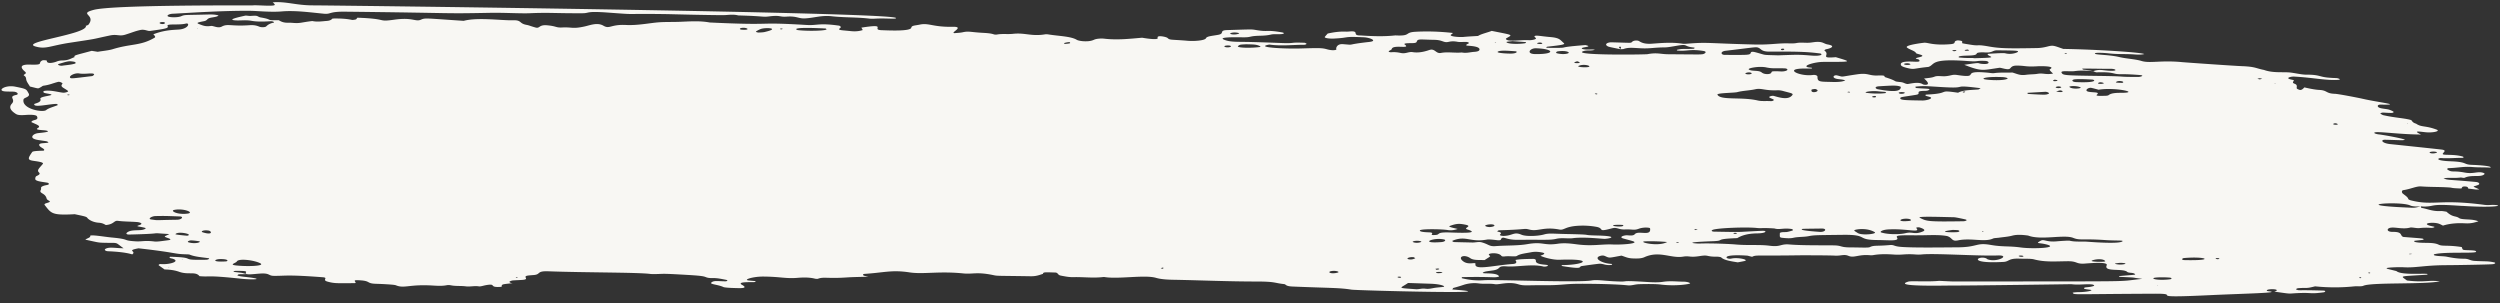 <svg xmlns="http://www.w3.org/2000/svg" width="2010" height="244" fill="none"><rect width="100%" height="100%" fill="#333333" stroke="none"/><path fill="#F8F7F3" d="m1978.98 151.722.06-.097.06.001-.12.091v.005Zm-776.5-117.776.23.03c.03.03.04.06.07.084-.33.104-.42.07-.29-.114h-.01Z"/><path fill="#F8F7F3" d="M1979.8 165.576c-14.76-.983-19.81-1.158-24.6-.136-2.57.549-5.67.802-8.85.457.01-.015.01-.034-.02-.054l-.21.057c-3.12.263-6.46.149-8.34-.725-8.17-3.829-53.73-.283 1.61 1.849 2.72.103 4.67-.571 6.72-1.124l.16-.013c.03 0 .04 0 .07.005.22.449.07 1.167.7 1.273 5.04.846 8.61 2.87 15.26 2.508 1.5-.08 3.27.356 4.66.527 5.17 4.768 7.22 3.112 10.05 5.063 2.64 1.808 10.57.392 15.64 2.7-3.27.942-5.91 1.85-10.67 1.58-6.21-.349-12.28.104-17.82 1.835-1.23-.573-2.15-1.139-3.42-1.567-5.04-1.676-16.35-.038-3.93 2.395.28.055.66.277.57.334-2.2 1.417-3.81-.039-11.91.817-1.8.191-3.43-.128-5.1-.33-.8-.099-2.05-.211-2.55-.074-5.61 1.546-11.46-.345-15.25.058-3.98.421-4.02 3.482 1.21 3.42 8.39-.105 5.49 3.108 8.53 4.069 17.39 1.417 15.71 1.098 16.27 2.055.2.336-2.52.466-6.95 1-1.37.165-.4.921.54 1.112 5.91 1.212 13.76-.263 18.44 2.018 3.23 1.575 7.08.118 18.64 1.946.96 2.34.01 2.366 5.4 2.539 5.7.18 5.78.467 6.16 1.131.99 1.767-25.14-.15-33.79 2.155-.32.08-.24.707.23.842 2.94.853 6.93.5 10.04 1.127 4.3.859 8.63 1.592 13.71 1.582 4.25-.011 4.51 1.551 8.93 1.784 9.52.501 9.98.019 15.41 1.159 1.18.247 1.27 1.001-.88 1.417-1.65.317-29.64.801-36.93.823-18.76.055-24.87 2.262-35.08 1.683-3.65-.208-13.32.14-13.53.731-.17.495.11.419 7.79 2.33 4.55 4.058 29.42.897 24.45 2.918-23.08 1.552-21.28.575-15.92 4.683 14.97 1.724 15.64-.521 26.4.641-12.14 2.671-54.75.671-61.43 3.564-1.8.778-5.08.248-7.58.505-10.39 1.072-20.81 1.04-31.3-.027-7.8 1.995-5.94.907-13.47 1.48-1.16.089-2.3.838-1.57 1.101 2.87 1.057-.21.134 21.68.833 2.36.071 1.58 1.222.25 1.396-10.95 1.441-8.71.278-18.14.54-12.19.339-5.09 1.215-21.57-1.103 5-1.424-.17-2.407-4.42-1.74-1.39.218-2.62 1.136-.35 1.387 12.4 1.339-20.28 1.928-47.67 3.228-54.84 2.605-19.81-1.314-43.85-1.202-68.36.309-64.31 1.054-65.75-.725-.22-.289 3.88-.568 4.76-.547 2.58.059 9.01-.475 10.21-1.408.86-.669-5.87-.696-5.89-1.61-.02-1.317 4.1-.508 7.89-1.97.83-.319-.39-1.028-1.12-1.131-4.76-.673-10.53.565-17.01-.267-1.39.038-79.87 1.139-95.15 1.079-6.55-.026-49.41 1.116-36-3.115.6-.189 1.62-.274 2.46-.287 7.49-.088 15.07.35 22.47-.361.06-.004 9.95.524 11.84.519 156.37-.171 128.24.293 151.52-2.113-11.38-1.414-2.16-.838-18.25-1.627-.85-.041-.4-.606.14-.655 9.61-.864 12.56-.953 12.37-1.294-1-1.786-5.21-.905-6.42-2.027-3.4-3.141-19.16.382-16.5-5.302 1.27-2.697-9.86-1.99-17.29-1.406-7.69.606-5.89-1.974-14.28-1.864-10.14.136-18.37.796-26.85-1.495-2.62-.705-7.24-.405-11.66-.58-9.19-.362-8.07 2.362-12.95 2.631-29.98 1.644-20.1-5.441-13.91-2.877.57.238.73.603 1.32.822 7.59 2.73 18.87-3.562 7.85-3.142-14.96.575-50.61-1.881-60.74-.832-1.63.167-3.57.162-5.26.037-8.56-.639-10.57.521-17.1.077-5.78-.394-11.4-.525-16.83.439-.73.131-1.79.156-2.59.087-9.29-.839-12.71 2.414-17.27.523-3.75-1.554-5.95.081-10.93-.196-5.47-.309-27.67-.286-29.06-.263-33.73.528-34.21-.462-37.42 1.155-.26.134-3.48-.853-3.93-.885-22.81-1.512-17.09 3.318-12.93 2.373 5.49-1.255 14.64 1.056 10.66 1.943-1.83.409-3.76.754-5.42 1.076-5.73-.909-11.06-1.718-13.3-3.936-.32-.318-2.2-.634-3.31-.623-9.13.105-6.45-1.687-13.89-.505-8.52 1.353-8.06-.408-13.51.469-9.86 1.581-19.04-5.04-31.13.46-2.51 1.137-5.98 1.129-9.61.961-3.92-.181-5.85-1.343-8.77-2.24-9.53 1.734-9.45 2.021-12.18.825-1.15-.505-2.18-1.198-4.15-.776-7.05 1.51-.04 6.185 8.27 6.594.27.012.5.432.55.67 0 .063-.69.165-1.1.21-4.69.469-6.24-1.369-9.91-.941-4.49.524-8.9 1.146-13.28 1.783-3.33.484 2.26 2.986-15.48.094-.53-.086-.66-.505-1.05-.838 18.97-.039 27.06-5.37-1.28-4.301-5.72.214-13.19-1.982-15.58-3.244 1.36-.553 5.44-1.785 1.32-2.599-2.9-.576-5.81-.778-8.82-.184-4.13.808-8.92 1.252-11.35 2.934-1.23.851-6-.09-10.05.428-2.4.307-2.43-.636-3.11-1.136-3.09-2.269-10.14-1.424-9.42-.248 1.1 1.797 2.58.365-3.38 4.294-5.19-.04-9.19.167-11.55-1.494-4.9-3.453-10.77-1.079-5.53 2.64 4.43 3.144 10.07.063 9.68 2.052-1.08 5.361 15.14.986 29.94-.017 4.56-.31 2.45-2.697 2.14-3.229 3.13-.72 8.99-.811 14.13-.883 1.2-.015 2.46.325 2.34 1.437-.34 3.165 7.16 3.034 8.87 3.44 2.59.618-1.3 1.623-2.69 1.277-9.21-2.311-20.95.504-29.6-.136-8.26-.608-3.83 2.181-11.04 3.234-3.25.475-5.94.761-7.03 1.223-5.54 2.353 10.53-.404 11.95 3.717-4.48 1.297-3.28-.074-29.9.469-.01.35-.32.79.04.885 5.3 1.333 11.35 2.07 17.54 1.593 8.72-.672 76.19 2.103 86.85.173 3.83-.694 9.41.223 16.83.63 16.1.882 2.82-.853 23.48.361 5.7.335 11.74.926 17.07.107 5.8-.888 11.24-.117 16.82-.084 1.39.011 4.03.42 4.86 1.281.52.548-11.25 2.576-23.56 1.014-4.39-.559-12.52-.422-17.09-.297-4.35.117-6.1 1.323-9.87.915-10.64-1.155-34.7-1.312-40.9-1.209-10.19.169-12.52 1.225-26.15 1.125-13.8-.096-16.02.659-20.63-.751-7.91-2.428-15.4.508-18.76-.072-4.22-.723-8.64-.003-12.98-.61-4.33-.607-8.92.057-12.13 1.126-11.35 3.765-7.43 1.599-9.19 3.719 53.01 4.135-76.48.873-81.07.148-10.13-1.604-16.85-1.218-47.28-2.497-6.14-.261-4.99-1.754-6.91-1.963-8.31-.914-6.61-2.072-22.7-2.07-22.174 0-44.246-1.011-66.378-1.41-4.901-.086-9.964-.392-13.839-1.535-8.997-2.654-30.17 1.206-41.318-.639-.366-.061-.923-.046-1.317 0-7.843.95-15.819-.137-23.71.06-3.749.097-6.799-.606-9.986-1.185-2.834-.517-1.928-1.735-4.122-2.509-7.468-.165-10.587-.621-10.383 1.037-2.859.916-5.434 2.018-9.847 1.95-27.087-.432-26.533-.16-29.976-.887-13.531-2.854-16.644-.609-24.283-1.392-19.757-2.017-32.096.89-43.38-.854-14.174-2.183-20.861.301-35.968 1.215-1.318.082-1.909.986-.365 1.499.894.298 2.074.492 3.416.789-6.058.186-11.857.21-17.454.584-15.489 1.042-18.667-.658-23.107 1.066-.341.134-1.78.074-2.363-.071-4.391-1.103-9.334-1.073-13.981-.677-9.444.807-13.6-.887-27.301-1.021-8.568-.086-16.654 2.558-12.246 3.127 1.533.196 4.289.383 5.116.491 1.397.186.293.809-.536.836-3.857.116-13.306-.301-10.186 1.958.689.501 6.183 2.977-1.828 2.891-2.037-.02-11.284-.184-12.758-.895-3.978-1.916-10.956-2.198-9.737-3.481 1.903-2.006 5.522-1.148 11.279-1.099 1.494.012 2.668-.829.526-1.234-3.526-.659-6.901-1.497-11.193-1.389-1.779.045-3.515-.168-4.774-.688-1.76-.723-3.278-1.157-14.774-1.834-22.559-1.33-18.394-.792-26.258-.683-1.29.019-2.702.028-3.91-.127-9.876-1.291-53.359-1.043-81.759-2.112-9.924-.373-5.832 2.496-11.797 3-4.674.391-7.458.384-6.453 2.136 1.193 2.065-2.498 1.691-10.052 2.187-1.495.095-3.429.902-3.012 1.362 1.468 1.58 6.013.396-2.455 1.404-3.588.429-3.902.655-3.889 2.502l-.095-.122c-10.068.835-4.64-2.276-10.28-1.654-4.322.477-6.042 1.586-8.076 1.274-3.527-.537-6.889.472-10.429.002-3.758-.495-7.971-.061-11.686-.789-4.42-.875-2.764.926-14.043.193-19.925-1.296-23.458 2.623-30.47-.269-1.557-.644-13.11-1.102-15.418-1.159-9.354-.227-3.592-2.602-15.634-2.914-4.725-.124.986 2.355-2.327 2.373-13.485.076-15.986.353-21.623-1.26-4.647-1.328 1.328-3.104-3.897-3.499-29.423-2.248-29.868-.969-39.318-1.114-4.481-.069-2.847-2.418-11.298-1.798-5.394.396-12.111 1.447-11.034-.78.524-1.064.744-1.447-8.314-1.414-.801.003-2.449.661-1.133.832 7.99 1.047 4.289.285 10.198 1.798-7.307.109-6.626-.07-7.489.851-.465.497 3.645 1.087 5.001 1.229 19.213 2.053 7.53 2.638-2.035 1.612-28.657-3.073-24.162-1.27-33.512-2.071-3.133-4.09-8.929-.831-16.377-3.517-5.106-1.837-10.32-1.8-11.705-1.883l-4.605-3.257c-.541-.388.525-1.186 1.488-1.087 6.31.647 16.338-1.973 9.769-4.244-.623-.218-1.627-.318-2.127-.555-.65-.312-.888-1.091.469-1.051 22.877.672 4.84 2.855 28.282 2.404 2.146-.042 3.294-1.073 2.06-1.247-5.304-.746-11.045-1.159-15.052-2.832-.487-.203-1.627-.27-2.483-.287-10.821-.209-6.427-1.186-38.759-4.841-10.24 1.947-1.32 2.108-5.021 4.888-1.383-.351-5.892-1.97-19.495-2.521-2.05-.084-3.263-1.167-2.063-1.901 2.96-1.8 7.976-.546 14.575-.495-7.577-5.335-3.241-4.102-15.596-4.411-5.105-.127-4.67-.264-15.15-2.507 1.3-1.098 4.291-1.663 3.934-2.934-.423-1.461 11.687.683 17.101 1.182 15.592 1.436 8.103 2.341 18.88 3.065 6.012.406 7.217-.877 15.683.16 2.17.264 5.597-.302 11.156-1.032 3.942-.514-.258-1.659-1.517-2.164-2.559-1.03-1.379-.798 2.289-2.776-20.169-1.302 1.239-.399-32.35.387-1.779.045-2.615-.661-1.877-1.38 2.641-2.554 7.999-1.823 11.805-2.275 2.311-.274 4.193-1.352 3.041-1.677-4.851-1.383-8.37-1.036-4.844-2.195 4.152-1.362-.023-2.371-1.407-2.493-5.157-.448-10.562-.329-15.677-.996-3.337-.433-2.982 2.796-9.749 3.37-1.406-.807-2.784-1.664-5.675-1.861-5.768-.399-8.842-3.289-9.124-3.787-.656-1.166-2.894-1.494-10.174-3.062-18.504 1.034-18.844-.616-24.196-7.396-.538-.68.362-1.198 1.832-1.624 5.172-1.495.256-1.523-.271-3.621-1.132-4.606-6.244-3.911-4.714-6.795.868-1.641-1.029-2.243 2.58-3.474.912-.314 2.244-.473 3.237-.767 1.144-.336.813-1.422-.503-1.656-4.434-.792-10.19-1.128-9.71-3.32.168-.772-.056-1.585 1.47-2.248 1.77-.774 2.633-1.666 1.54-2.641-2.036-1.833.217-3.405 3.041-6.862 1.234-1.511-5.157-2.104-8.182-2.618-4.231-.723-3.759-2.056-.313-6.999.632-.919 6.825-.954 9.23-1.057 1.884-1.452-3.241-2.41-3.619-4.507-.338-1.927 4.83-1.309 7.185-1.961.599-.166-.508-.971-1.634-1.15-5.52-.878-8.208-.991-10.142-2.089-2.406-1.365-.16-3.928 3.782-4.407 1.781-.22 11.51-1.005 6.344-2.075-2.142-.449-9.462-.296-6.788-1.894 2.933-1.75-.09-2.585-5.015-4.853.29-2.354 6.322-.943 4.45-4.679-.655-1.322-5.34-1.372-8.954-1.104-6.55.48-7.318-.27-9.316-1.724-3.268-2.376-4.268-4.799-1.926-7.337 3.464-3.743-3.393-5.55 3.571-7.046 2.38-.512.794-2.52-2.26-2.627-2.173-.075-4.414-.024-6.545-.167-7.316-.489-.31-5.517 8.014-3.835 9.234 1.869 8.69 1.845 10.714 5.379 1.688 2.952-3.692 3.319-4.056 4.764-1.92 7.735 15.45 10.896 18.157 8.681 2.008-1.65 6.022-2.65 9.182-3.927.45-.187-.195-1.105-1.39-1.046-7.105.363-17.773 3.109-17.383.167.071-.495 6.174-1.24 4.947-4.126-1.013-2.383 13.193-2.711 7.581-3.979-3.28-.74-5.753-.622-5.02-2.269.082-.189 1.333-.378 2.135-.425 4.931-.293 10.052 1.297 13.621 1.62 1.384.128 4.69-.731 3.854-1.432-2.941-2.472-6.833-3.163-4.45-5.695.506-.54-1.996-1.93-3.492-1.558-3.932.971-6.836 2.42-11.58 3.04-.992.129-1.459.747-2.195 1.135-2.7 1.413-1.233 1.38-8.85-.457-1.046-1.786-2.418-3.473-2.893-5.187-.344-1.247.06-2.492-1.928-3.644-.351-.197-.063-.642.346-.872 1.296-.71 1.56-1.378.56-2.207-3.534-2.966-4.855-5.994 4.037-5.702 11.92.388 5.537-1.366 9.966-3.407.545-.248 3.206-.092 3.42.216.216.303.064.632.238.94.925 1.59 5.14.84 7.81-.237 1.253-.51 2.64-.825 4.46-.84 5.215-.047 6.925-1.676 9.935-2.722-.967-1.46 1.044-1.552 13.713-5.025 1.804.29 3.39.546 4.801.77 4.229-.7 8.849-1.098 12.061-2.084 15.191-4.663 22.276-2.486 33.776-9.292 1.132-.666-.621-2.167-1.093-2.67 10.189-4.038 18.359-3.45 21.84-3.987 6.825-1.055 7.592-5.49 4.218-4.622-5.565 1.425-15.724-.213-14.586 1.938.897 1.688-.872 2.131-14.004 3.94-2.243.308-4.251-1.578-8.156-.69-4.366.992-5.581 1.735-11.801 3.684-5.01 1.575-6.446-.593-12.445.672-16.117 3.408-7.702 2.123-31.643 5.747-16.695 2.525-19.733 5.538-28.215 3.087-12.71-3.67 41.465-9.753 40.62-16.479l-.393.026c.831-.363 2.096-.679 2.425-1.099 6.337-8.133-8.313-8.43 4.03-11.829 15.69-4.325 126.656-3.519 128.042-3.659 4.104-.41 19.26 1.28 17.619-.816-.161-.206-1.196-1.57-1.698-1.636 10.667-.9 18.789 2.409 32.124 2.444 17.979.05 467.162 5.45 469.122 10.153.52 1.209-8.026-.037-17.618.588a22.294 22.294 0 0 1-3.95-.098c-9.769-1.173-20.228-.763-30.038-1.874-8.154-.918-13.847 1.278-21.482 1.715-5.407.308-6.489-2.032-14.886-1.417-5.747.418-4.81-1.339-13.972-.185-5.559.7-3.515-.222-24.912-.785-3.212-.865-6.365-.559-9.965-.295-4.715.342-46.043-.739-47.441-.76-39.295-.55-20.267.748-47.451-1.24-17.983-1.314-14.29.517-20.428.543-22.828.101-26.529-.71-42.341-.005-7.064.314-21.18-.538-31.787-.328-40.066.785-23.236.117-116.533-.922-13.524-.153-11.166 2.207-17.231 1.631-10.177-.963-22.955-2.786-33.813-1.835-8.547.746-20.013-.43-25.077-.484-23.681-.231-52.106 1.863-62.688 2.345-1.766.078-3.93.771-4.059 1.606-.215 1.441 7.714 1.672 10.779.462 3.514-1.397 1.826-.914 22.757-1.477 2.58-.067 5.308.109 7.462.786-.96 1.217-4.383 1.361-6.75 1.936-2.762.664-1.999 2.117-5.004 2.682-6.174 1.162-6.082 1.508-3.32 2.54 2.478.928 4.67 1.96 8.994 1.279 1.862-.292 5.646 2.157 8.687.514 4.759-2.573 7.279-.08 22.197-1.102 3.601-.25 5.729.229 7.949 1.164 1.651.698 4.789.537 5.569-.21 1.245-1.2 2.666-2.306 5.889-3 1.17-.25-.425-1.253-2.367-1.151-5.23.27-10.352.557-15.505-.363-5.099-.913-10.064.17-14.241-.503-4.639-.75 7.738-3.22 9.316-3.626.708-.184 2.483.219 3.76.224 1.724.013 3.655-.293 5.12-.092 1.37.186 2.029 1.036 3.412 1.27 11.135 1.86 2.929 2.399 14.771 2.257 4.243 2.748 7.075 1.808 10.874 2.129 6.637.556 6.331-.31 16.049-1.46 3.945.851 7.684.22 11.53-.072 3.098-.233 3.77-1.103 4.795-1.95 5.364-.1 10.591.072 15.431 1.076.339.07.923.07 1.29.015 2.651-.388 2.094-.261 3.137-1.745 25.754.86 15.276 3.602 29.999 1.558 14.654-2.04 16.796 1.98 21.184.017 3.488-1.557 3.919-1.034 34.362.945 11.308-3.027 30.596-.168 39.71-.457 7.104-.222 4.652 2.606 10.808 3.703 2.184.391 2.791.882 7.208 2.12 3.7 1.04 2.45-2.444 9.547-1.767 7.734.74 6.557 1.999 12.031 1.74 7.988-.386 8.057 1.315 17.687-.768 4.638-1.004 10.416-3.53 15.336-.654 5.11 2.988 5.727-1.22 18.269-.579 9.529.487 19.568-1.725 26.809-2.189 5.15-.33 10.553-.156 15.796-.35 8.259-.3 16.493-.99 24.534.52 55.887 2.641 33.968-.632 78.013 2.01 8.646.519 9.764-1.771 25.879.515.854.123 1.514.784 1.552 1.198.037.442-.821.878-1.178 1.332-.974 1.265 2.544 1.17 9.165 1.883 3.786.408 6.952.078 9.676-.868-.362-.625-.724-1.24-1.126-1.924 22.093-3.473 7.456 1.657 16.049 2.034 7.697.336 23.58.915 24.105-2.02.313-1.82 2.973-1.63 6.85-2.46 7.195-1.548 10.63 2.099 26.466 1.764 10.54-.22-3.668 5.491 1.985 5.063 2.092-.154 4.361-.287 6.116-.681 4.652-1.053 6.423-.082 15.233.428 3.529.207 7.018.336 9.808 1.305.474.169 1.79.237 2.375.12 4.134-.809 8.814-.112 13.027-.58 9.46-1.05 14.825 2.233 25.69.417.693-.116 1.847-.064 2.606.059 8.124 1.34 18.213 1.466 22.916 4.36 1.595.979 9.205 2.087 13.688-.012 2.522-1.18 6.812-1.104 8.196-.937 10.949 1.289 20.967.04 30.641-.75 4.76.818 13.266 1.958 12.493.11-1.027-2.471 6.918-.875 7.943.105 1.927 1.847 2.504 1.083 16.414 2.264 4.695.4 13.594-.148 14.464-2.06.774-1.69 4.74-1.81 9.853-2.762 5.535-1.026.286-3.593 7.24-3.802 21.266-.638 19.236-.697 23.816.062 9.67 1.6 7.09-.533 20.41 1.814 1.39.244 2.1.993-.17 1.296-2.9.386-6.31-.194-9.04.465-2.68.65-5.62.836-8.75.91-9.21.21-6.4 1.378-13.858 1.263-6.3-.097-19.878-.285-15.115 1.837 5.007 2.23 11.313 1.651 22.523 1.956 26.59.72 27.67 1.253 32.93.642 2.79-.323 6.11-.118 9.18-.07.58.01 1.25.384 1.69.635.58.33-.6 1.001-1.87 1.001-9.13-.002-18.26 1.157-27.48-.124-.76-.103-2.37.317-3.18.632-4.55 1.743 15.21 2.852 28.41 2.453 14.31-.429 16.77-.458 20.64.64 4.99 1.414 7.94.528 7.62.025-.51-.786.33-4.526 5.34-4.128 10.53.844.76.473 21.09-1.78 7.17-.796.54-3.51-4.37-3.742-17.68-.826-10.37.392-24.52 1.046-2.47.112-7.71-.288-6.77-1.466.72-.899 1.54-1.786 2.25-2.592 4.83-1.061 9.57-1.778 15.18-1.53 2.17.094 7.15-1.136 7.28 1.314.11 1.998 3.02 1.685 4.4 1.773 9.22.606 18.42.954 27.53-.064 13.1.674 6.85-2.401 16.18-2.917 10.14-.559 20.11-.137 29.88.93-.18 1.14-.67.718-1.37 1.422-1.54 1.553 7.21 2.092 10.09 1.808 3.81-.38 7.77-.543 11.71-.8 2.67-1.704 7.41-2.63 10.98-4.069 18.31 3.654 16.72 2.947 11.74 5.98-1.03.633.61 1.675 2.8 1.794 5.84.322 9.52-.597 15.59-.288 1.39.07 5.79-.475 5.44-1.57-.14-.464-1.71-1.248-1.05-1.734 1.18-.88 5.47.193 12.43.761 7.92.65 7.97 2.316 11.04 4.857 1.3 1.074-1.26 1.589-13.03 2.863-.88.096-1.75.949-.14.956 22.16.118 2.73-.08 30.2-2.191.57-.045 1.48.269 2.09.472 2.15.731-1.86 1.065-3.53 1.523-1.65.444-1.56 1.018.38 1.349 3.58.61 6.59-.207 8.95.409-3.39 1.106-6.11.05-9.15 1.09-10.39 3.57 49.65 2.798 51.44 2.457 7.75-1.466 10.59-.01 16.4.044 29.28.255 25.17.213 27.76.01 1.67-.133 4.55-2.079.75-2.667-11-1.703-12.88.42-20.76-.296-.71-.064-.51-.606-.05-.7 4.79-.93 2.41-.385 12.72-.713.77-.024 1.84-.9.48-1.027-7.03-.656-5.36-2.368-9.75-1.98-3.44.304-10.06 1.847-13.35 1.866-8.77.053-11.44.975-18.27.767-6.22-.188-10.79-1.07-15.08.52-.49.182-1.67.129-2.54.18.36-1.663.98-2.004-.39-1.966-1.44.038-.7.593.38 1.976-6.79-1.408-9.13-1.8-10.09-2.284-3.31-1.667-.21-3.354 2.98-3.27 17.69.456 15.12.728 16.7-.552 1.31-1.064 3.96-1.068 5.09-.569 1.13.505 3.34 2.728 10.5 2.243 6.85-.462 15.75-1.414 24.75-.008 1.07.168 2.56.078 3.78-.02 17.14-1.35 15.11-.287 53.83.663 11.89.29 17.37-.828 24.91-.936 3.06-.044 6.29.306 9.1-.236 3.4-.658 6.95-.029 10.39-.27 2.55-.179 4.69-.799 7.6-.64 3.59.197 4.3 1.553 7.12 2.051 6.73 1.199 2.52 3.154-1.14 3.82-.87.159-1.8.92-1.42 1.175 5.02 3.498-4.73 6.367 9.06 5.234 13.36 4.005 13.34 3.733-10.11 3.79-6.9.015-17.54 3.237-11.98 4.388.74.156 1.68.183 2.49.306.79.122.5.601-.08.62-3.48.125-7.02-.15-10.49.284-9.39 1.182 2.56 6.205 11.86 4.912 1.47-.203 3.65.27 3.59 1.563-.17 4.23 2.48 3.794 11.54 4.058 7.77.225 9.4-.749 10.79-1.136-1.65-1.019-4.8-.873-6.97-1.39-4.33-1.025-2.11-3.306.34-2.743 6.01 1.368.93 1.349 16.25-.88 8.91-1.297 9.13 1.212 16.32.966 8.05-.278 4.39.792 6.34 1.414 10.78 3.43 5.57 3.192 11.43 3.79.83.085 1.74.184 2.38.378 1.35.404 2.39 1.132 3.84 1.245 1.39.108 8.77-2.25 12.36.202.97.668 8.19 1.433 1.04-4.618 3.24-.412 6.24-.569 8.44-1.485 2.28-.949 5.94-.114 8.85-.369 4.86-.429 5.22-1.597 9.58-.932 19.61 2.999.76-4.153 24.62-1.87 1.7.163 3.39.55 5.1.306 4.68-.668 9.61-.227 14.43-.476 4.55 1.38 6.29 2.526 11.19 1.825 2.78-.401 6.22-.287 8.88-.748 4.86-.846 6.73.912 12.65-.228-4.49-4.106-2.42-2.963-1.41-4.335 1.25-1.676-8.3-1.691-10.69-1.545-9.89.619-9.73-.43-16.79-.532-4.79-.071-4.8 1.892-6.08 2.606-1.7.949-5.94-.687-7.92-.868.12-.018.24-.032.37-.05-.03.004-.86.037-.86.037.14-.009.31.002.49.013-13.8 1.9-14.01 3.298-28.53-2.367 16.34-2.454 8.4-.907 15.92-.65 5.18.176 4.2-2.349 1.04-2.485-8.58-.372-4.8.823-13.97.136-30.88-2.323-26.15 2.777-31.79 4.701-11.73 1.173-11.15 2.193-15.95 1.13-2.45-.543-5.5-1.392-6.01-2.392-1.98-3.898 8.33-2.973 12.01-2.9 4.04.079 2.65-1.156 2.31-1.654-.46-.675-5.3-.688.02-1.915 7.23-1.669-2.06-2.43-2.41-3.444-.6-1.715-5.65-2.866-7.26-4.482-2.06-2.076 15.88-4.11 14.49-3.795 2.92.047 7.18 2.223 20.28 1.191 4.99-.394 2.83-1.727 4.31-2.556.43-.24 1.39-.563 1.94-.52 1.16.087 2.9.314 3.17.618 1.75 1.947-3.87 1.136 7.57 2.944 6.67 1.057 4.1-.454 13.77 1.282 9.22 1.655 15.7 1.758 39.18 1.332 4.52-.082 8.06-1.197 9.45-1.516 3.71-.846 4.77-.11 11.58 2.212 27.29.449 62.83 2.748 65.1 4.136-2.33.565-5.21.509-7.53.326-6.95-.54-14.15-.027-21-.886-1.38-.176-10.23-.934-11.07-.027-1.23 1.337 10.78.89 19.63 3.013 5.53 1.325 12.62 1.565 17.83 3.15 6.72 2.039 15.52-.721 32.49.906 2.89.275 41.29 2.976 48.29 3.244 10.94.42 11.2 1.825 17.65 3.046 7.09 2.567 14.6 1.512 20.5 2.014 3.85.326 9.53 1.798 13.48 1.78 10.92-.042 10.17 1.774 18.14 2.423 6.73.548 6-.017 8.48.96.51.203.35.688-.49.744-10.34.732-20.2-1.749-36.01-2.595-2.25-.12-7.6 1.122-2.44 2.348 1.14.27 2.7.497 2.32.955-2.32 2.805 1.75 1.87 2.28 3.885.52 2.016-1.26 2.245 2.17 3.457 1.79.636 3.31-1.247 4.02-1.956 0 0 7.43 1.84 11.92 2.04 6.76.3 5.1 2.891 12.65 3.124 2.7.08 18.75 3.186 22.48 4.046 12.12 2.81 33.07 5.07 14.29 4.624-3.01-.072-3.42 2.209.43 2.972 4.46.88 5.51.373 9.4 2.42 1.31.69.17 1.341-1.57 1.309-6.9-.136-6.08-.664-8.42.207-.57.214 1.51 1.43 2.3 1.611 9.2 2.122 17.35 2.369 22.49 3.959.86 1.085 1.3 2.21 4.1 2.927l-.15-.001c4.29 2.967 7.25 1.28 16.38 4.703 3.48 1.3-3.35 2.758-9.2 2.086-5.18-.594-10.05-1.336-3.34 1.865-18.07-.033-36.99-3.079-37.56-1.388-.17.524 2.19 1.13 3.37 1.255 4.69.508 23.6 4.035 20.89 4.495-2.34.4-1.01.216-15.41-.157-4.29-.111-2.82 2.884 4.34 3.536.07.006 34.31 3.588 40.82 4.357 4.49.53 1.8 2.001 1.11 3.216-1.04 1.862 8.01.09 15.95 2.382.82.234 1.11 1.058-.32 1.057-5.62-.015-11.16.565-16.85.19-2.65-.175-6.06 2.053 7.52 2.58 14.18.551 9.54 2.649 17.49 2.89 4.35.13 16.37.884 14.42 2.234-4.52-.351-9.33-.072-14.16-.483-7.59-.642-11.63.678-19.32.866-1.1.026-1.54.776-.92 1.208 3.65 2.574 4.39.563 13.65 2.331 6.05 1.154 9.28-.434 12.71-.209 1.38.094 4.19.689 3.14 1.638-2.91 2.64-9.98.132-15.63 2.697-.95.435-2.7-.22-3.4-.128-5.92.771-9.52-.258-13.74.74 4.38 1.612 2.71.681 26.13 2.859 2.5.233 3.47 1.654 1.71 2.374-4.28 1.76-5.59.574 1.03 3.594-1.04.04-1.98.174-2.76.095-.54-.057-6.29-.826-6.13-.664-.36-.916-.3-1.732-2.9-1.776-2.2-.042-1.9.51-2.73 1.626-9.48-.336-6.37-.618-10-.864-7.37-.49-14.93-.281-22.31-.818-3.93-.288-8.33 2.102-14.35 2.989-1.59.235-1.2 2.075-.52 2.654 1.69 1.456 4.09 2.801 4.51 4.427.11.404 1.15.898 2.14 1.148 18.09 4.556 22.62-1.254 58.94 3.588 3.16.423 5.39-.031 7.71.06 8.62.353 1.05 2.524-25.36.766l.09.054Zm-40.39 38.588c-.63-.077-1.82-.247-2.37-.037-.53.205.49.431 2.37.037Zm-1804.072 10.49c.608.398.418.397.774-.033l-.774.033Zm10.816-6.131.706-.024c-.541-.31-.364-.323-.706.024ZM54.222 76.128c-.508.618 1.924.481 1.71.096-.134-.254-1.573-.26-1.71-.096Zm5.106-26.543c-4.028-.663-4.627-.425-11.855 1.76-2.232.677.979 1.703 2.365 1.5 3.508-.517 7.42-.74 10.402-1.693 1.075-.347.62-1.312-.912-1.567Zm16.287 10.003c-1.375-1.322-7.173.314-11.987-.544-3.295-.589-8.407 1.893-7.21 3.472.618.826 2.386.509 17.527-1.328.898-.11 2.007-1.277 1.67-1.6Zm52.813-40.883c.565.685 3.767 1.035 4.143-.128.431-1.309-5.044-.977-4.143.128Zm21.647 170.792c1.208.107 2.558-.622 1.137-1.288-1.799-.85-8.58-1.966-10.171.043-.329.415 7.854 1.139 9.034 1.245Zm-25.014-15.789c-3.137.063-6.604 2.344-3.484 2.747 6.688.878.974.523 20.585.222 4.238-.065 5.601-2.547 2.506-2.658-11.105-.396-12.055-.467-19.607-.311Zm14.989-4.943c-3.577.76 2.807 4.147 10.964 2.937 5.492-.818-3.646-4.479-10.964-2.937ZM158.475 22.78l.093.253c.844-.192.884-.129-.093-.253Zm1.289 171.126c-1.573-.216-6.022-.878-7.193-.498-1.892.608-1.856 1.167-.894 1.446 5.908 1.717 11.126-.522 8.074-.948h.013Zm7.874-8.544c-3.96-.663-6.781.739-4.668 1.407 8.25 2.624 7.422-.954 4.668-1.407Zm9.112 22.945c-4.156.075-7.149 2.578 4.738 1.873 2.147-.125 2.623-2.006-4.738-1.873Zm32.43 3.325c-4.843-2.491-17.297-4.049-18.743-1.437-.744 1.36-6.673 2.543-.649 3.226 8.385.949 24.031.603 19.392-1.789Zm206.16 11.072c-.258.101-.517.205-.776.305.298.09.731.283.867.26 1.115-.186 1.062-.39-.091-.565ZM595.942 22.53c-1.728.404-1.15 1.22.234 1.328 8.632.674 3.888-2.292-.234-1.328Zm15.474.867c-.776.315-4.388 2.003-3.521 2.306.569.193 1.34.476 1.965.457 1.657-.05 3.518-.11 4.851-.415 13.55-3.117.587-3.916-3.281-2.352l-.014.005Zm17.697-.32c-.297-.25-1.846-.14-1.861.083-.047.772 2.333.334 1.861-.083Zm35.183.193c-.189-.123-.351-.347-.581-.359-29.782-1.531-23.434 1.16-22.05 1.322 8.52.998 24.901.498 22.631-.968v.005Zm195.923 10.824c-.24-.498-2.974.064-4.103.357-1.47.382-.157.907.835.808 3.792-.384 3.616-.444 3.268-1.165Zm74.339 181.061c-.45.171-.885.343-1.321.519 1.381.414 1.637.688 2.31-.283.028-.044-.637-.156-.989-.236Zm54.693-187.934c2.787 1.305 8.244-.208 6.822-.618-4.038-1.173-7.891.114-6.822.618Zm-4.818 10.181c.712 1.05 5.399.785 5.216-.203-.182-1.017-5.833-.705-5.216.203Zm24.537-1.502c-2.04-.244-4.32-.208-7.06-.311-4.266.292-4.956.034-6.529 1.46-1.491 1.35 9.249 1.82 17.429.78 1.9-.242-1.21-1.617-3.83-1.928h-.01Zm61.01 182.159c-3.15.772.39 2.597 5.61 1.083 2.11-.616-2.17-1.931-5.61-1.083Zm96.42-31.121c11.57.434 22.72.486 13.5-2.394-4.22-1.315 4.74-2.577-1.81-3.91-4.71-.955-7.02-.982-12.46 1.041-1.75.647 2.74 1.517 6.33 2.415-2.45.821-4.8 1.406-8.34.829-4.72-.77-21.75-1.003-22.06.375-.28 1.222 4.85 1.427 7.11 1.507 6.01.212.02 2.143 3.69 2.181 7.4.072.22-2.564 14.05-2.044h-.01Zm-23.94 7.667c1.59-.644-3.6-1.631-6.42-.472-1.23.51 3.01 1.84 6.42.472Zm-10.87 13.224c-.23.48 1.83 1.04 3.91.667 1-.177 1.68-.575 2.43-.851-.62-.369-.91-.784-1.52-.862-2-.253-4.49.325-4.82 1.046Zm29.47-15.272c-8.75-2.016-20.72 3.504-2.34 2.091 3.26-.252 4.02-1.704 2.34-2.091Zm-6.11 24.373c.67-.131 1.57-.202 1.96-.403.57-.292.1-.558-.9-.663-2.37.366-2.28.075-1.06 1.066Zm4.02 2.49c2.49-.423-2.27-1.306-4.25-.432-.84.378 1.04.98 4.25.432Zm-20.72 13.114c2.64.195 4.8-.813 7.6-.427 2.89.401 4.94-.22 7.32-.624 2.3-.39 4.95-.516 7.37-.837 1.93-.262-1.32-2.216-10.47-2.525-5.7-.19-11.4-.384-18-.61-6.44 4.489-9.64 3.852 6.18 5.018v.005Zm-13.61-9.268c1.96.374 2.75-.834.36-.828-1.89.004-1.61.59-.36.828Zm54.53-186.59c-.9-.745.5-1.157 1.42-1.66 1.01-.55-.09-1.273-2.04-1.317-2.18-.046-4.75.26-6.49-.06-2.72-.502-4.79-.572-7.29.002-4.34.992-4.54-1.507-11.56-1.62-10.78-.17-12.79-.86-13.92.855-.33.493.15 1.663-3.11 1.77-3 .097-8.42-.08-6.72 1.201 5.2 3.917-9.65-.342-10.5 3.573-.12.567-1.54 1.086-2.29 1.64-.61.446.49 1.047 2.03.933 2.81-.216 5.1.073 7.45.587 4.11.901 6.28-1.21 9.71-.654 6.28 1.01 12.32-1.46 13.71-1.838 4.28-1.162 4.86 3.25 8.97 2.47 5.42-1.033 11.27.183 16.73-.367 3.76.758 6.71-.298 10.04-.501 2.51-.156 3.89-.68 4.15-1.552.91-3.069-8.26-3.27-10.25-3.46l-.04-.001Zm14.94 144.674c-.44.439 1.93 1.429 4.36 1.156 3.33-.378 3.89-1.476 1.93-1.968-1.79-.446-5.51.055-6.28.812h-.01Zm8.6-147.378a.942.942 0 0 0-.13-.142c-.05.049-.07.077-.1.116-.12-.015-.26-.031-.39-.052-.48.298-.24.387.67.23.03 0 0-.035 0-.069.06-.019.1-.028.17-.052l-.23-.031h.01Zm1.43 7.659c-1.16 1.026 8.34 1.585 11.4 1.429 4.27-.22 4.66-1.718 2.87-1.84-4.85-.318-12.58-1.073-14.27.41Zm21.81-7.84c-3.4-.264-6.82-.499-9.87-.722-1.89.21-5.08.452-4.91.77.9 1.677 10.01 1.699 14.63.986 1.18-.18 1.76-.91.15-1.033Zm10.2.76c-1.63.594 2.91 1.178 3.73.543.64-.49-1.45-1.372-3.73-.544Zm-1.25 4.256c-4.78-.154-8.39 4.59-.42 4.68 16.72.183 14.9-4.214.42-4.68Zm26.37 3.453c-.44-.863-3.7-1.656-8.67-.985-1.43.193-2.01 1.272-.79 1.573 5.53 1.37 9.86.173 9.47-.587h-.01Zm6.75 6.996c-.72.276-1.69.521-2.14.853-1.39 1.014 8.3 1.011 2.14-.853Zm1.23 3.702c-1.77.807 3.7 1.34 6.78 1.067 5.33-.474-2.17-3.165-6.78-1.067Zm14.48 22.904c.08.01.63-.224.59-.326-.31-.804-4.06-.172-.59.326Zm19.98 104.923c-11.7-.362-6.04 1.775-.05 1.239 1.39-.126 2.59-1.161.05-1.239Zm22.9 2.722c-.09-.496-4.95-1.097-9.06.416-4.04 1.48-4.9.279-10.99.543-5.6.243-6.3-2.036-10.58-.879-12.46 3.359-5.52.001-12.65-1.244a61.897 61.897 0 0 0-14.18-.843c-11.23.599-11.41 3.819-15.45 3.044-12.71-2.44-17.05 1.774-23.97.059-5.06-1.249-.65-.083-24.34.541-.93.022-1.99.985-1.22 1.118 3.24.564 2.92 1.329 1.86 2.322-.66.607 1.22 1.176 3.23 1.089 7.19-.299 7.89-3.549 13.97-.981 3.99 1.683 13.8 1.069 18.08-.157 4.18-1.197 6.53-.61 17.99-.386 24.63.481 10.15.856 24.83 1.207 16.48.389 11.82 2.301 6.15 2.695-1.61.109-16.63-1.804-25.98-.526-3.25.447-8.73-.524-12.96.464-5.08 1.185-8.01.638-31.4.822-9.52.073-11.11-3.224-12.96-.843-.39.493.15 1.376-2.73 1.194-1.38-.089-6.51-.939-8.9-.516-13.58 2.369-16.61-3.553-27.38.829-.92.372.53 1.122 1.17 1.141 4.85.159 9.71.235 14.57.36 2.59.064 5.19-.81 7.64-.121 5.78 1.619 5.95 3.418 10.95 3.034 8.75-.676 17.96-.255 25.76-1.619 12.61-2.201 12.99 1.393 24.38-.298 5.29-.785 10.12-.199 15.52.503 12.5 1.632 19.55-.315 28.81.096 6.84.301 22.25-.727 15.86-2.725-2.35-.732-4.96-1.355-7.37-2.054-4.11-1.188.29-2.636 2.73-2.627 1.39.001 5.03.729 6.32-.811 2.89-3.457 13.66 2.199 12.32-4.827l-.02-.02Zm-3.73 10.525c-7.23.207 9.98 4.736 17.51.548-6.3-.564-11.89-.709-17.51-.548Zm26.87.892c-.29-.274-1.84-.233-1.99-.064-.46.575 2.4.48 1.99.064Zm186.12-143.435c-1.58-1.164-5.43-.435-5.01.112.81 1.046 6.01.62 5.01-.112Zm33.64-11.047c.39.24.65.612 1.2.684 1.94.258 4.37-1.428-1.2-.684Zm12.74-.616c-.77.11-1.78.146-2.25.347-.77.314-.31.643.89.672.77.016 1.55-.129 2.34-.205-.33-.27-.65-.545-.98-.814Zm23.44.637c-3.87-.03-3.56 2.125-9.87 1.678-2.01-.142-6.25-.13-6.52.883-.67 2.487-10.24 1.077-14.2 2.339-.44.137-.35.823-.12.844 5.63.505 5.25.386 11.74.436 0 .058.02.117.03.175 20.11-.472 13.72-.754 11.32-2.843-.22-.19.37-.72.78-.742 13.07-.798 12.56-.55 14.08-.232 4.87 1.03 9.38-.914 9.53-1.442.23-.8-.89-.984-16.76-1.096h-.01Zm81.6 31.68c-2.25-.595-3.93-1.094-5.79-1.487-2.56-.535-6.14 2.265-2.35 3.082 3.54.76 9.39.082 6.91 2.22-1.34 1.16.44 1.252 7.3 1.028.72-.024 1.71-.269 1.99-.505 1.86-1.56 5.48-1.857 9.72-1.849 16.92.024-4.8-4.725-17.8-2.484l.02-.004Zm19.4-6.555c-1.25-.568-4.63-.794-5.52.59-.22.342 3.76.417 4.75.434 1.39.02 1.39-.737.78-1.024h-.01Zm-18.75.667c-3.21 1.059 1.15 1.622 3.36.833.94-.333-2.16-1.227-3.36-.833Zm-18.86-.257c17.52.771 15.7-1.91 12.84-2.049-4.62-.225-9.04-.502-13.19-.232-3.81.247-3.03 2.133.37 2.281h-.02Zm-5.25 3.93c2.04 2.206 11.34 1.17 8.52.118-3.57-1.34-9.2-.838-8.52-.119Zm44.78 142.288c.6-.166-.01-.559-.63-.646-3.11-.437-4.04-.226-7.17.212-1.8.248 3.42 1.634 7.82.434h-.02Zm-16-2.213c-1.22-2.152-7.5-1.87-10.58-.562-2.74 1.164 11.07 1.421 10.58.562Zm-69.15-3.86c1.68.707 4.25.173 3.1-.385-1.05-.508-4.75-.313-3.1.385Zm-260.68-21.915c-1.13.696.4 1.067 2.17.304-.72-.103-1.45-.201-2.17-.304Zm18.05-108.065c2.67 4.733 19.29 1.543 32.46 4.642 3.2.753 6.9.247 10.32.512 1.6.124 3.18-.811 2.28-1.324-.93-.527-2.25-.974-3.14-1.51-1.3-.773 1.94-1.715 3.32-1.365 2.78.702 10.28 3.413 13.91.4 2.96-2.46.84-2.36-6.23-4.315-1.45-.4-2.98-.693-4.86-.615-10.16.422-12.57-1.978-17.78-.798-4.45 1.005-9.98 1.108-14.29 2.275-2.52.68-16.83.6-15.99 2.103v-.005Zm25.21-20.334c2.1 1.765 7.81.356 10.36 2.421 2.28 1.845 6.63 1.548 7.51.49 1-1.187-.43-1.475 4.73-1.445 2.15.017 4.13.406 6.33-.102 3.7-.846 1.7-2.14.32-2.208-7.44-.364-9.51.408-15.27-.793-5.83-1.216-15.19.631-13.99 1.636h.01Zm-2.44 3.615c2.8 1.027 6.78-.434 3.59-1.129-2.04-.448-4.88.658-3.59 1.13Zm30-20.317c-1.88-.136-2.3 1.052-.75 1.204 1.45.138 2.61-1.063.75-1.204Zm11.97 4.942c9.59.137 13.37 1.39 17.83.385 1.56-.352 1.3-1.312-.14-1.488-7.91-.98-13.88-1.671-40.4-1.463-6.58.052-6.76-2.088-8.86-3.012-2.22-.98-2.09-.55-26.63 2.336-4.41.52-3.97 3.297-.59 3.304 18.8.047 20.26.248 20.83-1.676.35-1.178 2.1-.898 4.35-.287 8.8 2.385 4.13 1.902 17.88 2.329.23.006 11.85-.492 15.72-.433l.01.005Zm14.07 27.531c-.51-.155-3.03.249-3.11.472-1.39 3.968 8.71 1.218 3.11-.472Zm4.94 112.144c-16.23.249-16.35.064-15.84.85.58.884 11.65 1.635 14.31 1.835 4.51.341 6.43-2.759 1.53-2.685Zm21.28-109.94c-.27.037-.38.22-.57.335 3.04.646 2.5-.602.57-.335Zm5.46 111.084c-1.26.418.24 1.129 2.32 2.457 3.42 2.183 15.96.73 13.61-.697-5.47-3.336-13.34-2.61-15.94-1.76h.01Zm16.93-107.36c-.44-.78-3.05-.174-3.07.326-.03.554 3.72.82 3.07-.326Zm-6.94-2.794c8.14 1.02 15.37.206 15.15-.087-.86-1.168-.68-.574-6.07-1.189-6.05-.693-13.57.717-9.09 1.276h.01Zm77.22 103.159c1.38-.019 4.13-.868 1.57-1.495-1.22-.301-7.6-1.715-9.11-1.746-12.72-.273-30.14-.888-27.46.454 5.54 2.788 5.95 3.228 35 2.782v.005Zm-4.88 8.713c2.71-.291 1.9-1.521-.23-1.625-.85-.041-1.71-.067-3.4-.133-14.56 1.885.47 2.098 3.63 1.758Zm5.39-112.123c.34-.226.74-.447.98-.683.51-.491-4.03-.196-.98.683Zm-35.72 108.366c-.83-.244-3.1-.014-2.61.52 3.85 4.227-7.55.272-22.39 1.076-5.15.276-7.24 1.985-5.86 2.437 5.43 1.762 15.08 1.72 19.73.546 5.58-1.405 7.08 1.609 14.04-1.447 2.4-1.055-.27-2.353-2.91-3.132Zm-11.37-7.021c-4.64.139-7.11 2.793 3.07 1.812 2.61-.252 1.58-1.951-3.07-1.812Zm-20.93-106.475c-4.63.26-2.98 2.07-1.23 2.4 16.34 3.06 18.41.696 18.47-1.932-2.74-1.48-7.89-.999-17.24-.468Zm20.36 5.083c-.39-.358-3-.616-4.46-.136-.81.27-.06 1.005 1.18 1.102 2.09.167 3.73-.535 3.28-.97v.004Zm32.59-4.282c-14.09-.755-16.16-1.295-23.57-.531-.92.095-.17 1.111.41 1.16 7.78.642 11.27.412 10.4 1.27-.58.554-1.38.99-3.79 1.01-8.77.078-1.97 2.342-6.92 3.168-10.2 1.705-12.86 1.621-12.68 2.842.21 1.425 3.9 1.532 17.72 1.735 3.6.052 8.97-1.646 6.41-2.71-.85-.352-2.12-.58-3.06-.903-1.25-.428-1.11-1.092.18-1.155 20.39-.941 7.64-4.047 25.24-1.487 2.32-1.328 5.82-1.908 9.8-2.189 8.6-.599 5.88-.09 8.37-1.451-24.82-3.121-9.18.274-28.48-.759h-.03Zm45.53-8.191c-13.45-.478-16.77 1.227-13.73 1.813 3.93.76 15.35 1.222 18.24-.486.59-.355-.93-1.197-4.51-1.327Zm-15.01 124.361c.15-.009.16-.217.24-.338-.28-.027-.75-.108-.82-.08-.66.321-.43.488.56.413l.02.005Zm49.93-112.523-13.72.788c-1.43.081-.32.926.45.97 13.71.796 13.72.694 15.73-.068 1.63-.619-1.06-1.748-2.46-1.69Zm-13.82 115.58c-4.29-.591-8.93-.948-12.66.058-3.33.898-7.14 1.15-10.77 1.667-1.59.225-3.87.242-4.74.658-6.71 3.169-17.65-.695-28.15 1.479-5.41 1.119-4.23-2.074-8.82-3.46-6.12-1.194-14.34-.674-21.66-.614-13.25.107-20.15-.524-18.6 1.771 2.2 3.244-6.66 2.102-15.73 2.046-17.61-.106-6.62-4.462-27.85-4.184-20.64.264-22.89.159-27.35 1.048-3.96.786-8.63.448-12.49 1.347-2.6.607-6.04.308-9.05-.031-2.2-.25-1.74-1.029-1.72-3.881 1.47-.98 4.19-.473 5.97-.819 1.51-.294 2.84-.707 4.16-1.105.75-.227.21-1.12-.68-1.254-6.93-1.025-9.64.835-13.94-.452-12.17-.711-9.01.149-14.31-.392-8.29-.836-32.15.01-35.39 1.622-1.36.68-.17 1.325 1.21 1.351 22.38.454 20.29.239 26.41-.064 12.19-.596 14.35-.895 14.91-.157.41.537-1.23 1.56-6.68 1.634-7.3.104-12.16 1.52-15.93 3.799-20 .749-8.73 2.09-19.76 2.486-27.49.993-12.24 1.956-10.85 1.894 8.57-.391 24.72.307 28.94.694 10.67.971 19.42-.03 27.64 1.039 9.3 1.208 8.6-1.649 16.06-1.009 10.28.881 28.6.6 35.56.726 6.95.131 4.91 1.617 13.43 1.634 7.91.012 14.29.44 15.6-.23 3.28-1.675 5.72-.718 15.71-1.633 4.17-.381 2.99.893 9.14 1.426 10.01.869 36.36.402 44.9.385 17.37-.026 15.27-4.046 27.26-1.972 10.21 1.77 14.43.724 24.41 2.088 9.75 1.329 32.35.293 19.79-2.641-5.6-1.306-8.21-.297-3.94-2.742 2.88-1.644 4.35 1.278 13.21.413 1.13-.113 9.21-.716 10.2-.475 4.49 1.098 9.54.467 14.25.809 6.07.441 24.83 1.785 27.96-.183 1.87-1.176-4.09-.488-13.96-1.171-17.98-1.242-19.92.468-25.42-1.741-7.3-2.933-25.91 2.137-36.26-1.873l-.01.009Zm-236.87-1.727c.59.694 3.07.276 2.7-.086-.64-.651-3.05-.32-2.7.086Zm264.3-114.56c-1.88-.806-2.57-.238-4.93.56 1.69.188 2.74.405 3.73.388 1.31-.024 2-.606 1.21-.948h-.01Zm-4.05-8.602c-.39-.212-1.29-.311-1.96-.457-4.4 1.744 3.71 1.399 1.96.457Zm3.06 5.397c-2.09-.963-5.07.059-4.04.562 1.95.958 5.13-.058 4.04-.562Zm4.26-27.025c-1.52-.167-1.94.553-.34.498 1.16-.04.98-.43.34-.498Zm58.9 17.44c-4.59-.366-9.84-.703-14.39-.636-8.27.116-4.61-1.97-20.07-1.51-.82.023-1.8-.524-2.71-.837.05.005.12.01.17.02-.09-.024-.17-.04-.28-.06 2.19-.901 4.71-1.28 8.17-.85 13.16 1.622 10.61-1.128 6.23-1.1-7.6.054-23.44-.37-23.22-.08 1.02 1.387.48.139 8.82 2.03.04.01.08.025.11.04-4.98-.578-9.92-.859-15.18-.127-3.74.52-11.61-.852-10.29 1.36 1.19 1.995 2.07 2.114 30.08 2.49 25.53.343 11.88.786 31.53.836 1.63.003 5.77-1.195 1.04-1.571l-.01-.005Zm14.87 169.107-.08-.244c-.84.183-.84.125.08.244Zm9.39-6.21c-4.15-.392-12.92-.372-13.15.54-.28 1.12 7.38 1.66 13.6.77 1.35-.193 1.42-1.135-.45-1.315v.005Zm11.43-15.723c-1.38.131-2.66 1.569.62 1.643 25.74.596 16.57-3.254-.62-1.643Zm27.65.879c.5-.074.66-.437.98-.673-5.17-.705-2.82.946-.98.673Zm31.37-145.006c2.48.578 1.42.604 3.96-.028-2.55-.554-1.76-.563-3.96.028Zm14.51 3.698c-1.13.22-1.11.141.05.32l-.05-.32Zm47.22 32.203c-1.33.441-.86 1.052 1.6 1.047 3-.006.15-1.636-1.6-1.047Zm20.29 124.127c.28.284 1.32.37 1.5-.061.24-.596-2.04-.463-1.5.061Zm39.06-124.04-.79.033c.61.335.42.349.79-.032Zm-30.82 119.774c-.76-.112-1.35.277-1 .425 1.37.574 2.01-.276 1-.425Zm48.86-96.045c2.49.84 6.36-.423 5.11-.826-2.87-.935-7.45.04-5.11.826Z"/></svg>